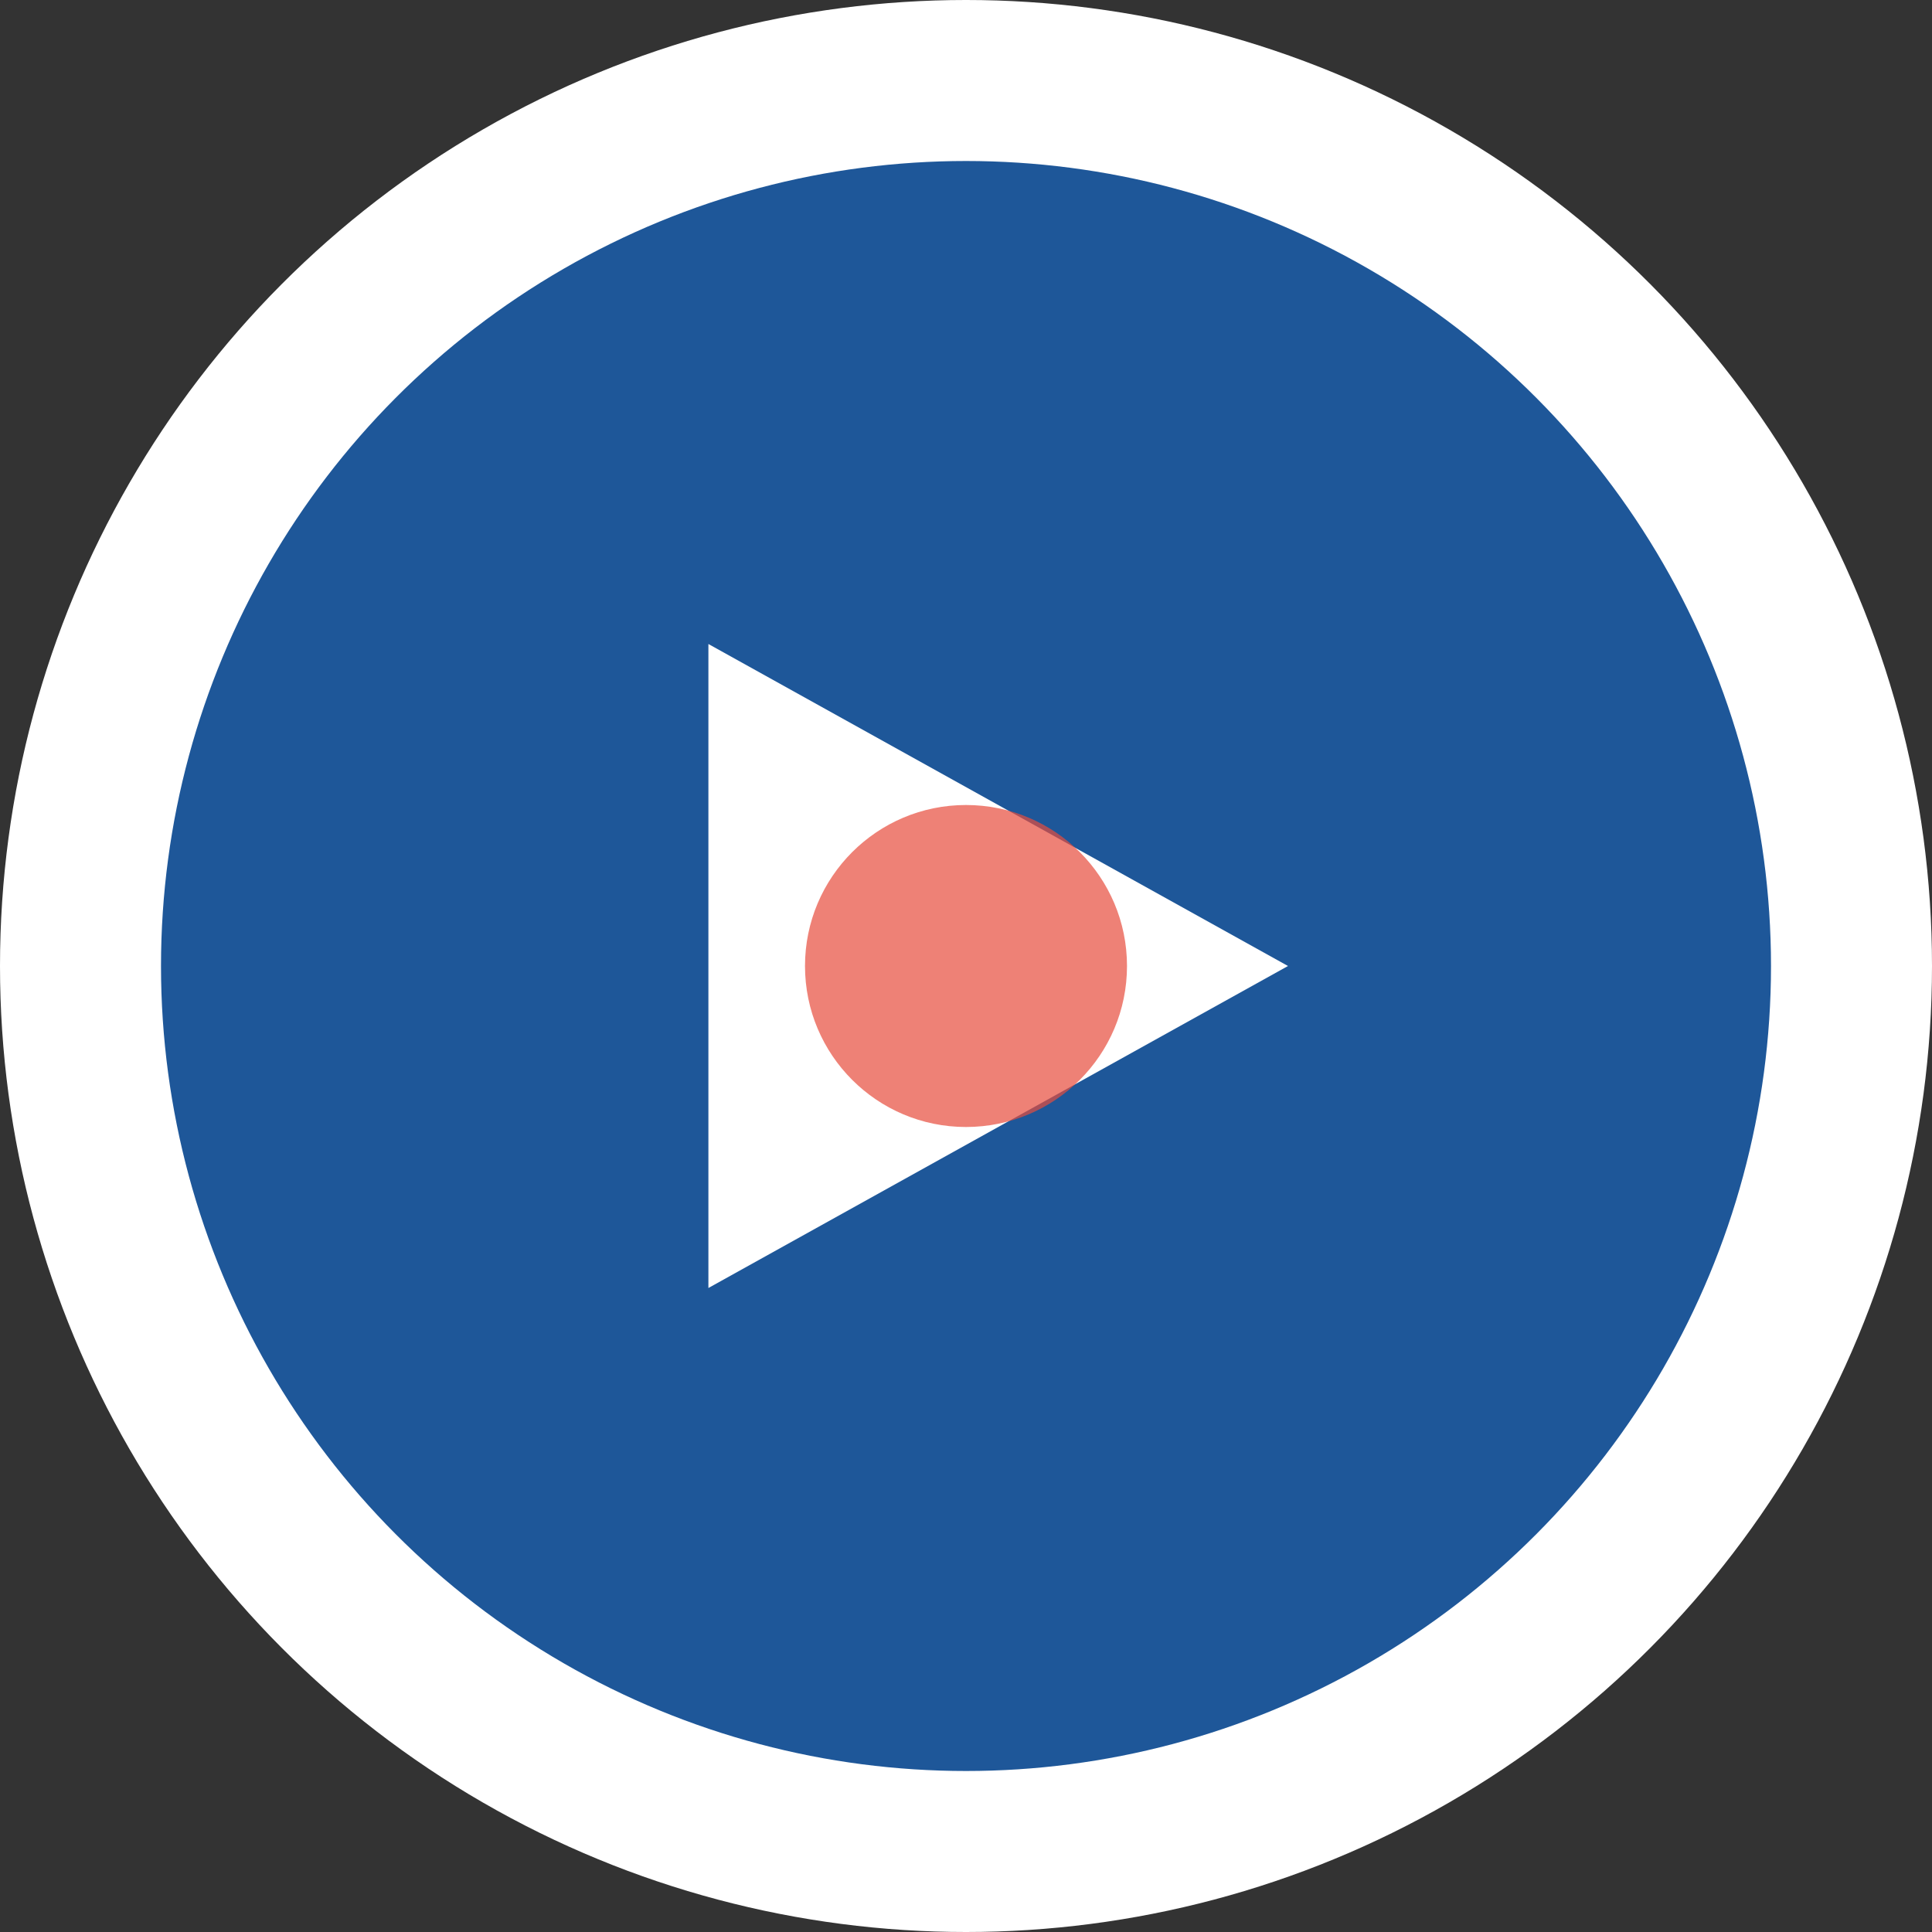 <?xml version="1.0" encoding="UTF-8"?>
<svg xmlns="http://www.w3.org/2000/svg" width="60" height="60" viewBox="0 0 60 60">
  <rect x="0" y="0" width="60" height="60" fill="#333333" stroke="none"/>
  <circle cx="30" cy="30" r="30" fill="#FFFFFF"/>
  <circle cx="30" cy="30" r="25" fill="#1E5799"/>
  <path d="M22,20 L40,30 L22,40 Z" fill="#FFFFFF"/>
  <circle cx="30" cy="30" r="5" fill="#E74C3C" opacity="0.7">
    <animate attributeName="opacity" values="0.7;1;0.7" dur="2s" repeatCount="indefinite"/>
  </circle>
</svg>
